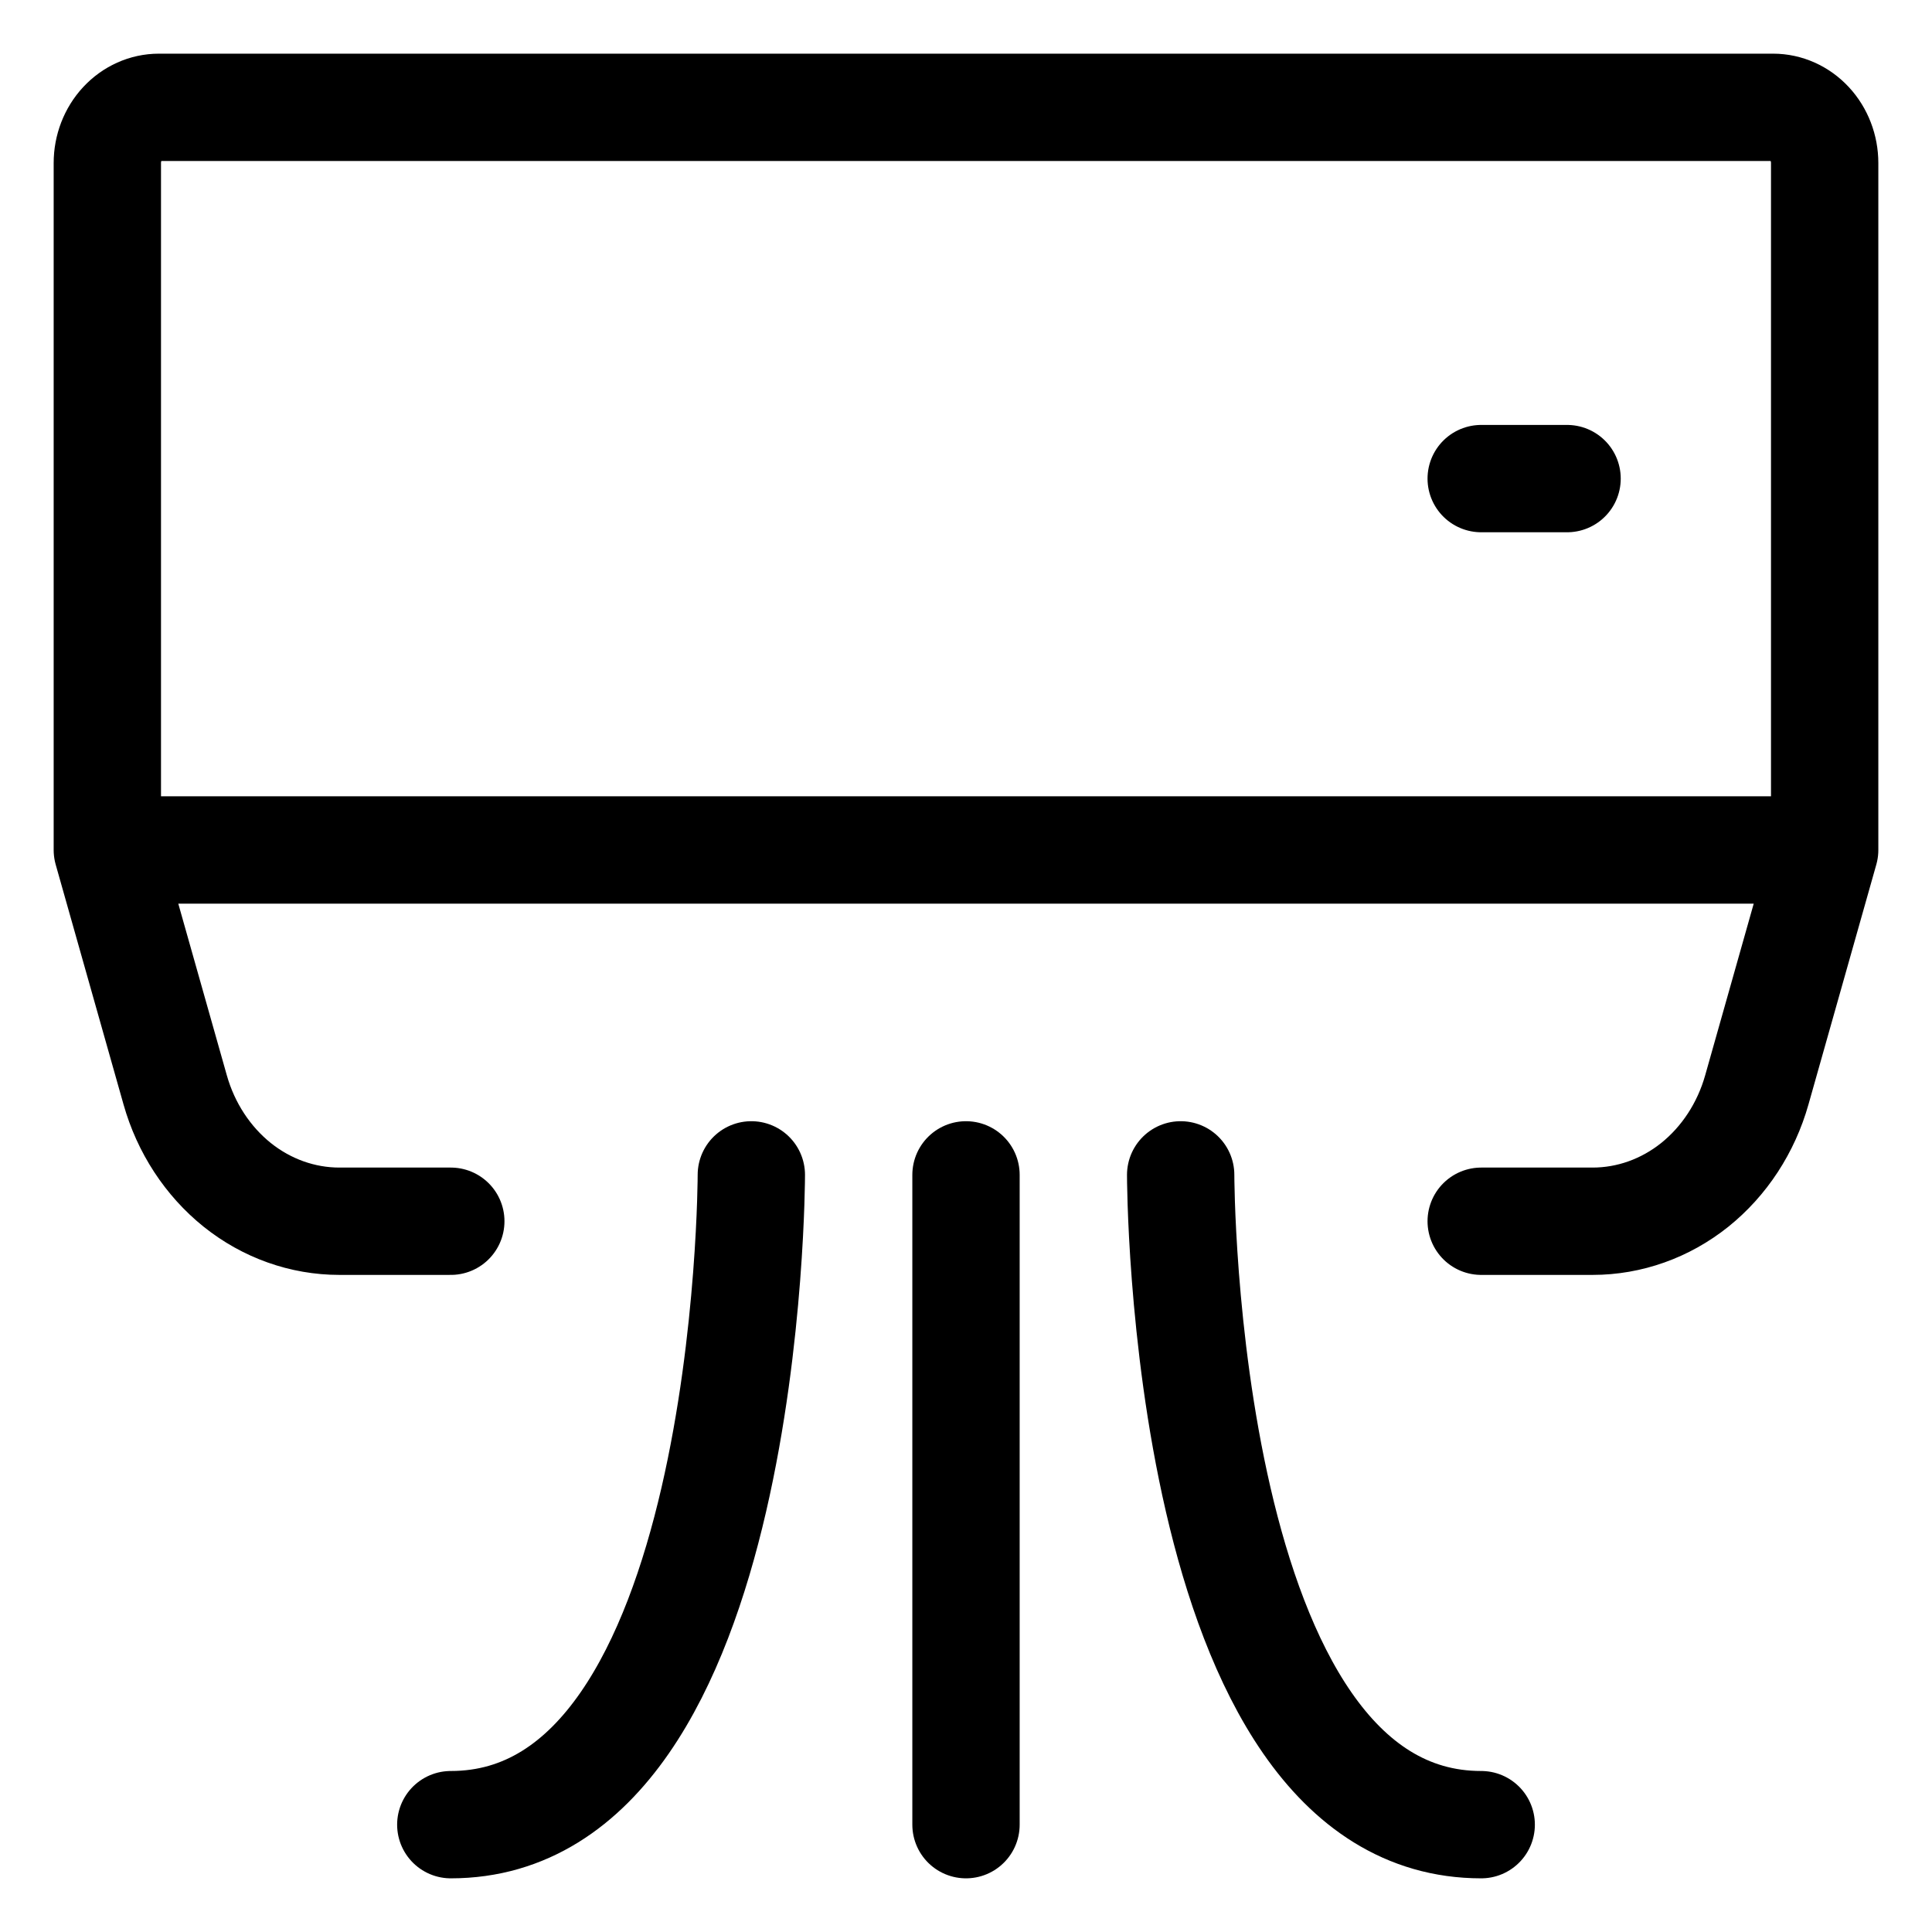 <svg width="18" height="18" viewBox="0 0 18 18" fill="none" xmlns="http://www.w3.org/2000/svg">
<path d="M17 7.919V1.519C17 1.381 16.949 1.249 16.859 1.152C16.769 1.055 16.647 1 16.52 1H1.48C1.353 1 1.231 1.055 1.141 1.152C1.051 1.249 1 1.381 1 1.519V7.919M17 7.919H1M17 7.919L16.368 10.154C16.268 10.508 16.065 10.818 15.79 11.039C15.515 11.259 15.181 11.378 14.838 11.378H13.8M1 7.919L1.632 10.154C1.732 10.508 1.935 10.818 2.21 11.039C2.485 11.259 2.819 11.378 3.162 11.378H4.2M13.8 4.459H14.6M7 10.946C7 10.946 7 17 4.2 17M11 10.946C11 10.946 11 17 13.8 17M9 10.946V17" stroke="black" stroke-linecap="round" stroke-linejoin="round"/>
</svg>
